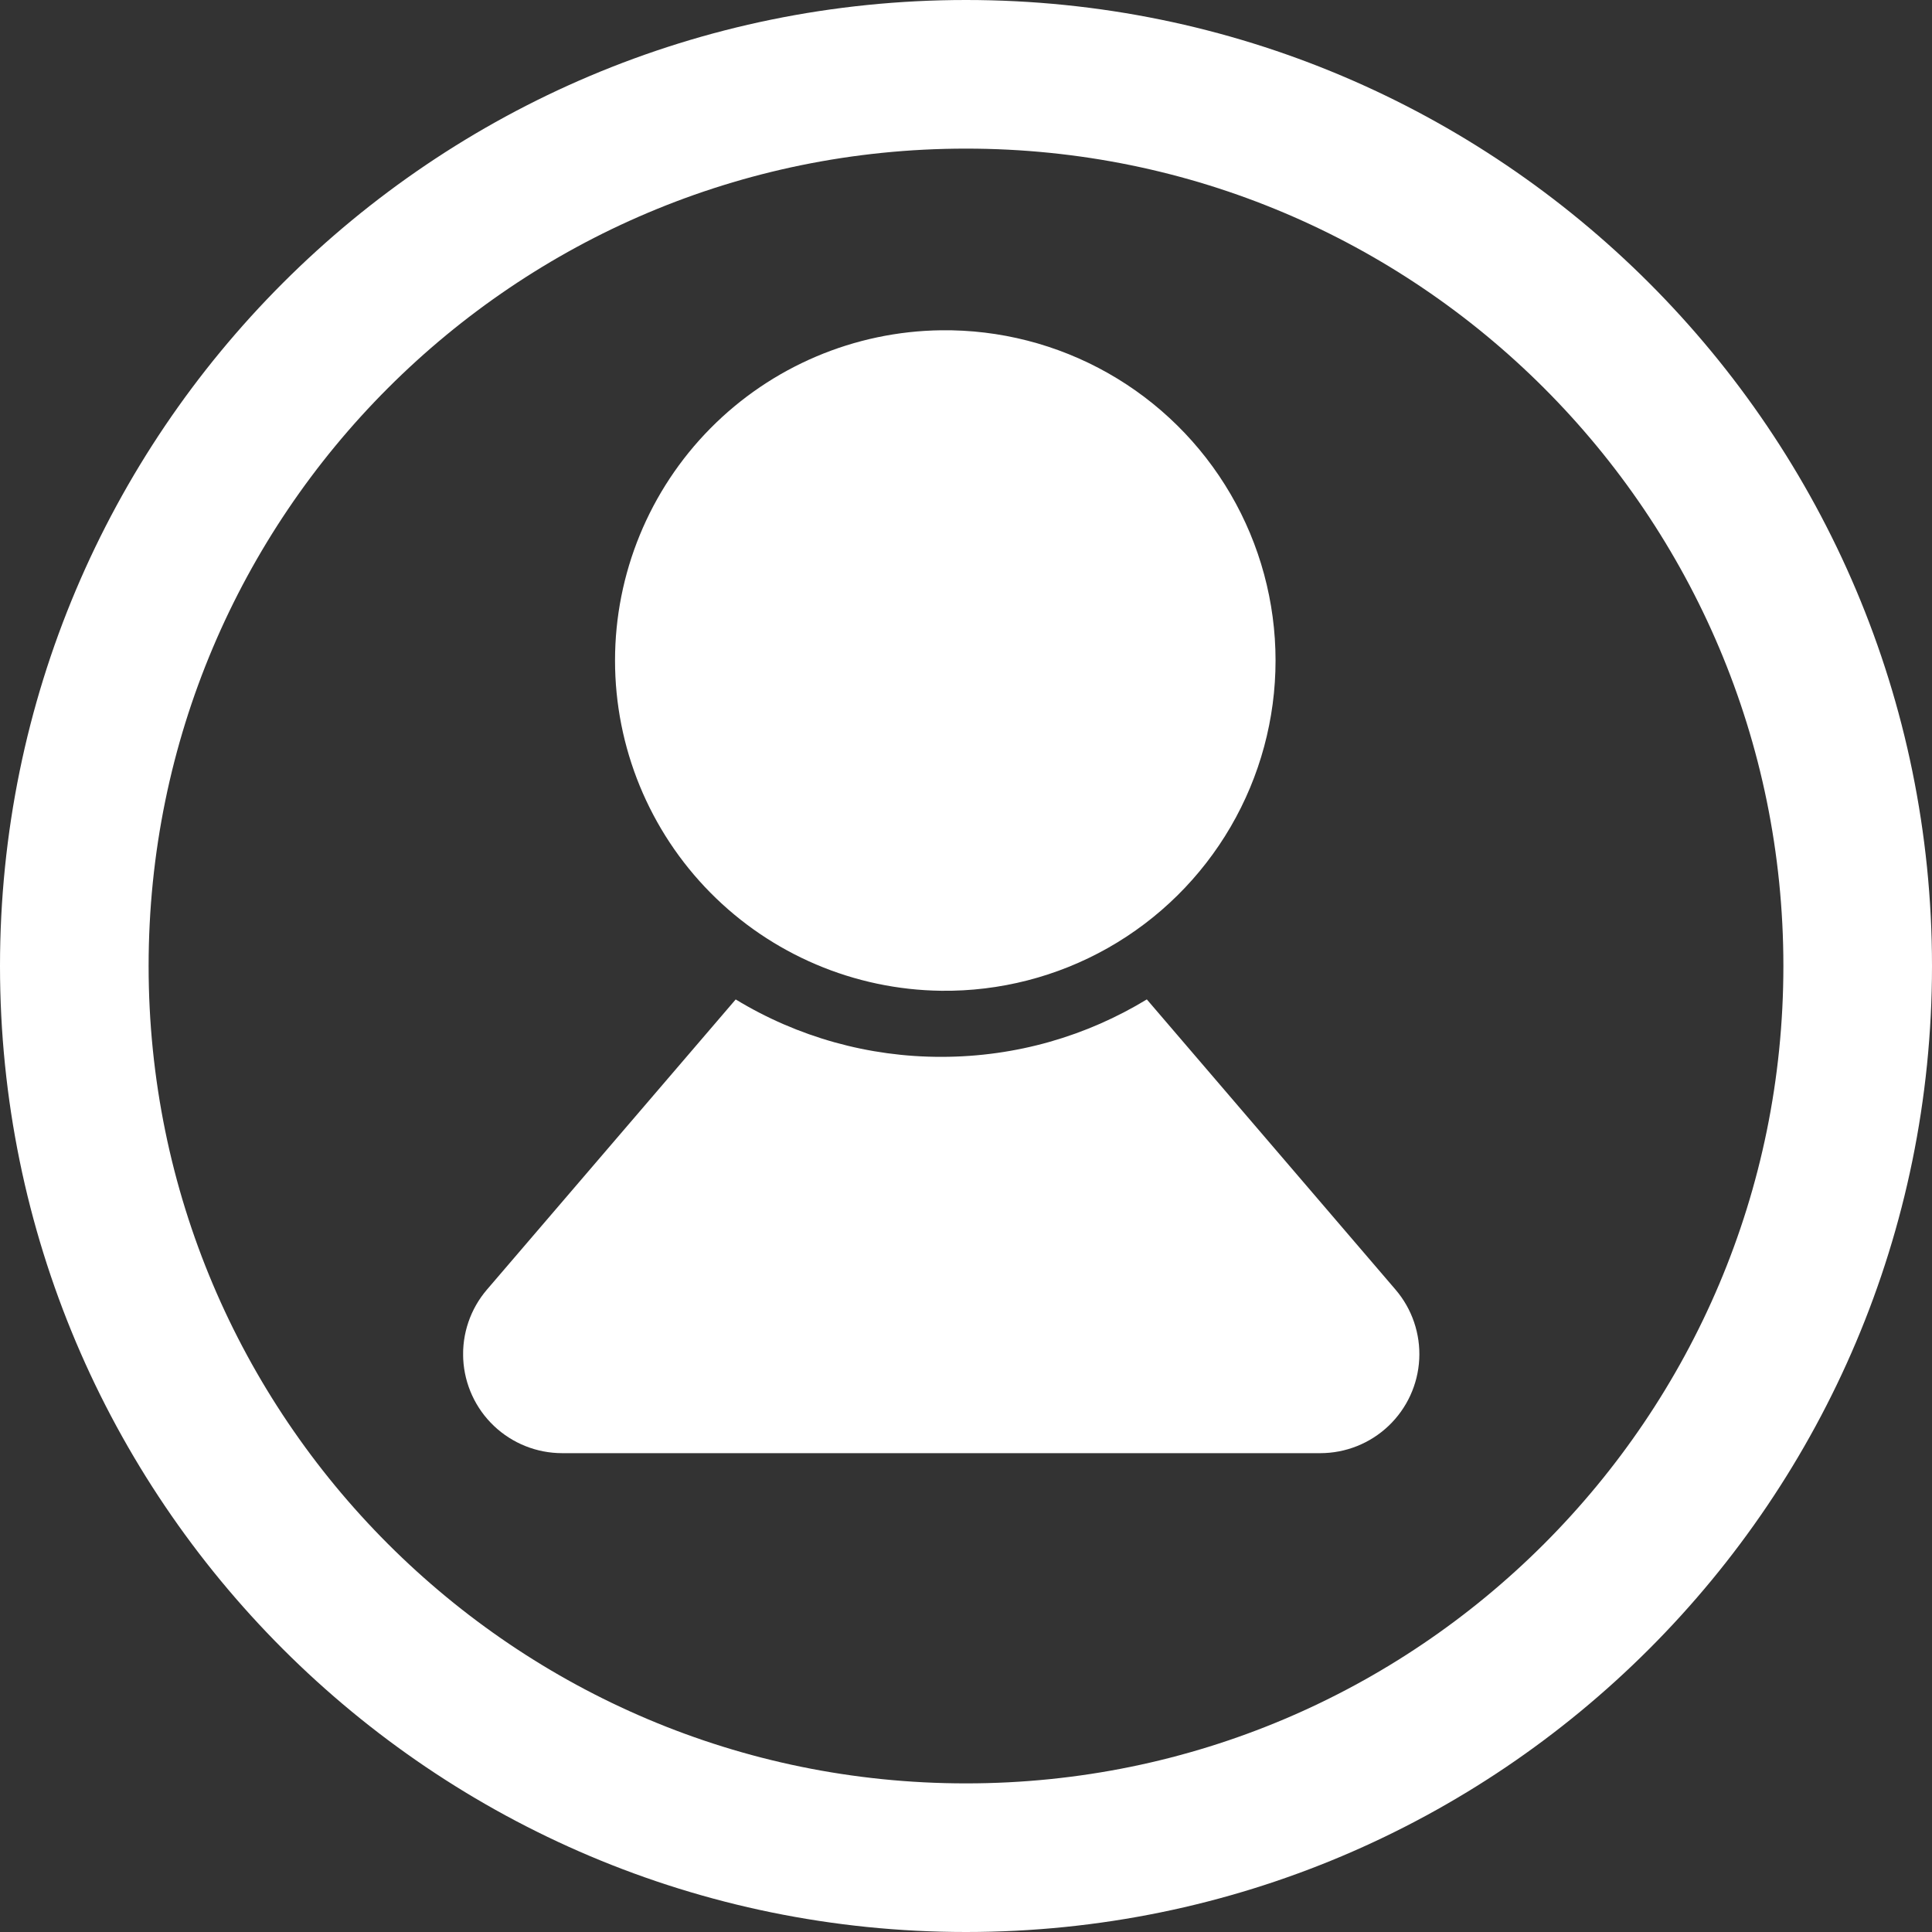 <svg width="39" height="39" viewBox="0 0 39 39" xmlns="http://www.w3.org/2000/svg">
    <rect x="0" y="0" width="39" height="39" fill="#333333" stroke="none"/>
    <defs>
        <clipPath id="cd7aixljja">
            <path d="M750 0v2023H0V0h750z"/>
        </clipPath>
        <clipPath id="t2fel9au1b">
            <path d="m13.801 13.507 5.02 5.858a2 2 0 0 1-1.518 3.302H2a2 2 0 0 1-1.519-3.302l5.021-5.857a7.963 7.963 0 0 0 4.15 1.159c1.52 0 2.94-.424 4.15-1.16zM9.651 0a6.667 6.667 0 1 1 0 13.333A6.667 6.667 0 0 1 9.652 0z"/>
        </clipPath>
        <clipPath id="a3haolxpjc">
            <path d="M19.5 0C30.27 0 39 8.73 39 19.5S30.27 39 19.5 39 0 30.27 0 19.5 8.73 0 19.5 0z"/>
        </clipPath>
    </defs>
    <g clip-path="url(#cd7aixljja)" transform="translate(-24 -194)">
        <g clip-path="url(#t2fel9au1b)" transform="translate(33.349 200.667)">
            <path fill="#FFF" d="M0 0h19.303v22.667H0V0z"/>
        </g>
        <g clip-path="url(#a3haolxpjc)" transform="translate(24 194)">
            <path d="M19.5 39C30.27 39 39 30.27 39 19.5S30.27 0 19.5 0 0 8.73 0 19.5 8.73 39 19.5 39z" stroke="#FFF" stroke-width="6" fill="none" stroke-miterlimit="5"/>
        </g>
    </g>
</svg>
